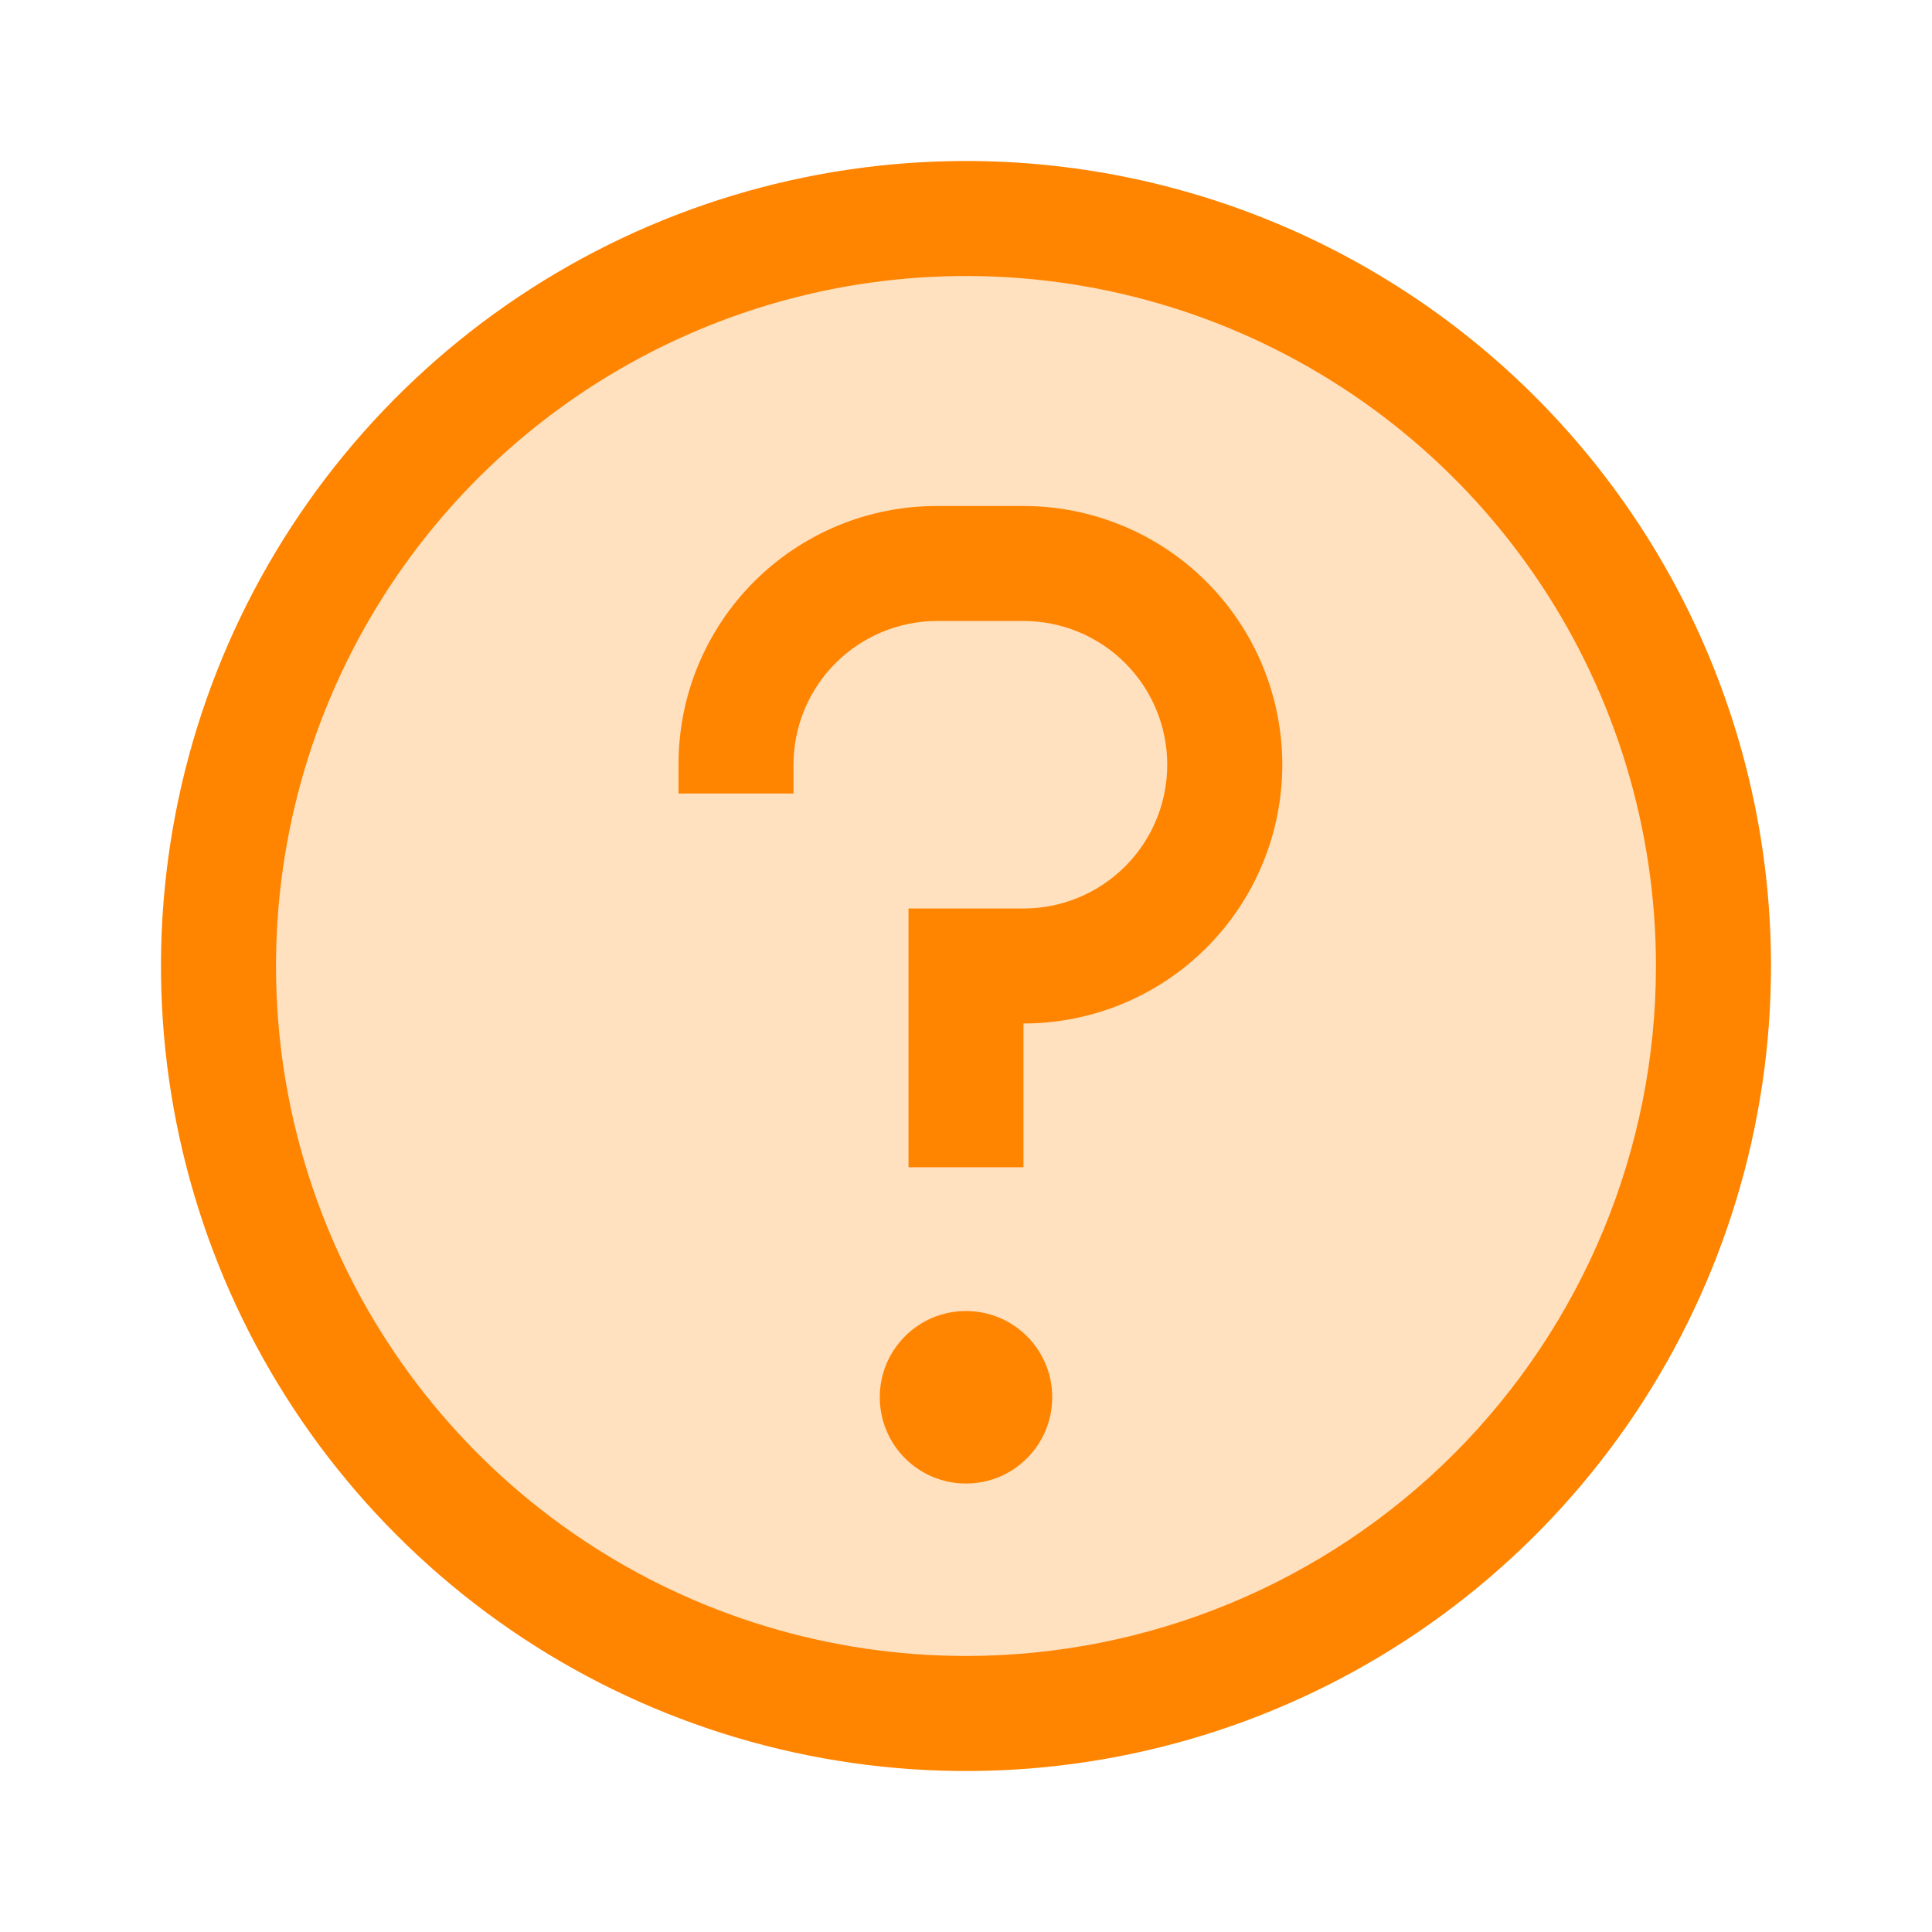 <svg width="24" height="24" viewBox="0 0 24 24" fill="none" xmlns="http://www.w3.org/2000/svg">
<circle opacity="0.25" cx="12" cy="12" r="9" fill="#FF8400"/>
<path d="M12 2C10.022 2 8.089 2.586 6.444 3.685C4.8 4.784 3.518 6.346 2.761 8.173C2.004 10 1.806 12.011 2.192 13.951C2.578 15.891 3.53 17.672 4.929 19.071C6.327 20.47 8.109 21.422 10.049 21.808C11.989 22.194 14 21.996 15.827 21.239C17.654 20.482 19.216 19.2 20.315 17.556C21.413 15.911 22 13.978 22 12C22 9.348 20.946 6.804 19.071 4.929C17.196 3.054 14.652 2 12 2ZM12 20.571C10.305 20.571 8.648 20.069 7.238 19.127C5.828 18.185 4.73 16.846 4.081 15.28C3.432 13.714 3.263 11.991 3.593 10.328C3.924 8.665 4.74 7.138 5.939 5.939C7.138 4.74 8.665 3.924 10.328 3.593C11.991 3.263 13.714 3.432 15.28 4.081C16.846 4.73 18.185 5.828 19.127 7.238C20.069 8.648 20.571 10.305 20.571 12C20.571 14.273 19.668 16.453 18.061 18.061C16.453 19.668 14.273 20.571 12 20.571Z" fill="#FF8400"/>
<path d="M12 18.429C12.592 18.429 13.071 17.949 13.071 17.357C13.071 16.765 12.592 16.286 12 16.286C11.408 16.286 10.929 16.765 10.929 17.357C10.929 17.949 11.408 18.429 12 18.429Z" fill="#FF8400"/>
<path d="M12.714 6.286H11.643C11.22 6.285 10.802 6.367 10.412 6.528C10.021 6.69 9.667 6.926 9.368 7.225C9.069 7.524 8.833 7.878 8.671 8.269C8.51 8.659 8.428 9.078 8.429 9.5V9.857H9.857V9.5C9.857 9.026 10.045 8.572 10.38 8.237C10.715 7.902 11.169 7.714 11.643 7.714H12.714C13.188 7.714 13.642 7.902 13.977 8.237C14.312 8.572 14.5 9.026 14.5 9.5C14.5 9.974 14.312 10.428 13.977 10.763C13.642 11.098 13.188 11.286 12.714 11.286H11.286V14.5H12.714V12.714C13.567 12.714 14.384 12.376 14.987 11.773C15.59 11.17 15.929 10.352 15.929 9.5C15.929 8.648 15.59 7.83 14.987 7.227C14.384 6.624 13.567 6.286 12.714 6.286Z" fill="#FF8400"/>
</svg>
